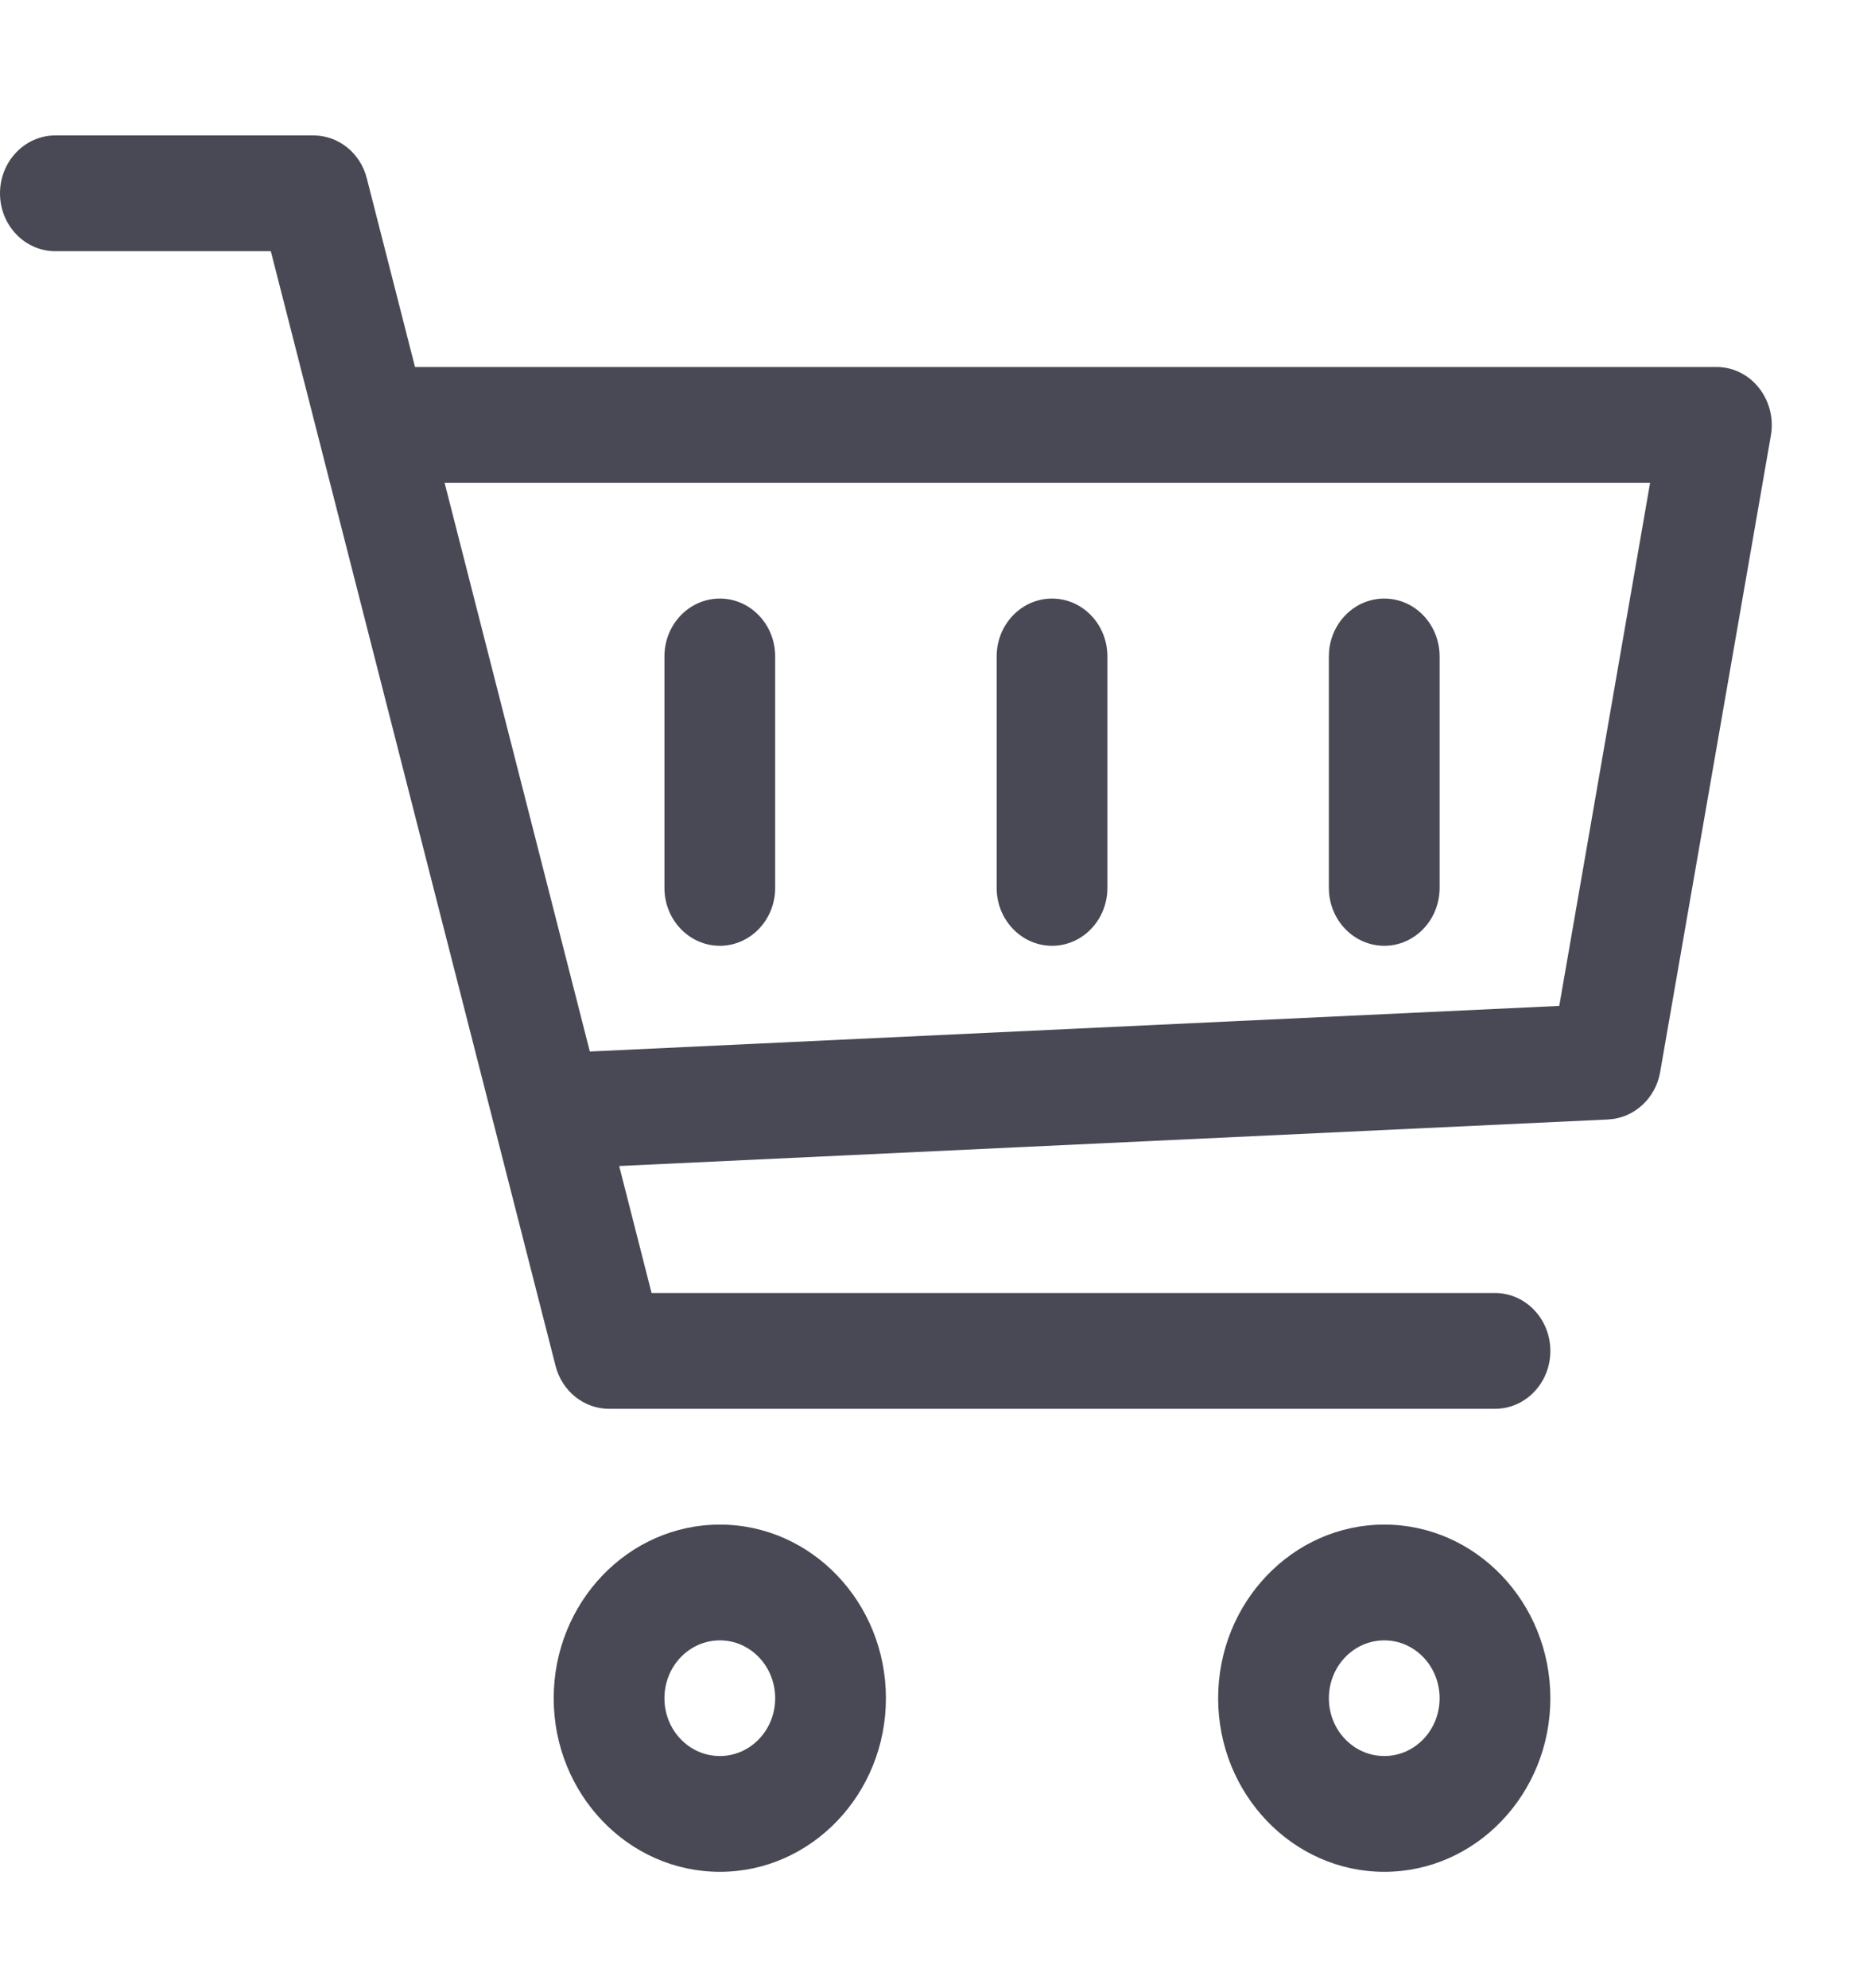 <svg width="16" height="17" viewBox="0 0 16 17" fill="none" xmlns="http://www.w3.org/2000/svg">
<g clip-path="url(#clip0)">
<path d="M6.156 13.036C5.372 13.036 4.735 13.702 4.735 14.521C4.735 15.339 5.372 16.005 6.156 16.005C6.939 16.005 7.576 15.339 7.576 14.521C7.576 13.702 6.939 13.036 6.156 13.036ZM6.156 15.015C5.894 15.015 5.682 14.794 5.682 14.521C5.682 14.247 5.894 14.026 6.156 14.026C6.417 14.026 6.629 14.247 6.629 14.521C6.629 14.794 6.417 15.015 6.156 15.015Z" fill="#484954"/>
<path d="M11.838 13.036C11.055 13.036 10.417 13.702 10.417 14.521C10.417 15.339 11.055 16.005 11.838 16.005C12.621 16.005 13.258 15.339 13.258 14.521C13.258 13.702 12.621 13.036 11.838 13.036ZM11.838 15.015C11.576 15.015 11.364 14.794 11.364 14.521C11.364 14.247 11.576 14.026 11.838 14.026C12.099 14.026 12.311 14.247 12.311 14.521C12.311 14.794 12.099 15.015 11.838 15.015Z" fill="#484954"/>
<path d="M15.041 3.316C14.952 3.203 14.819 3.138 14.679 3.138H3.549L3.137 1.526C3.083 1.309 2.895 1.158 2.68 1.158H0.474C0.212 1.158 0 1.38 0 1.653C0 1.927 0.212 2.148 0.474 2.148H2.316L4.751 11.679C4.806 11.896 4.994 12.046 5.209 12.046H12.785C13.046 12.046 13.258 11.825 13.258 11.551C13.258 11.278 13.046 11.056 12.785 11.056H5.572L5.295 9.97L13.752 9.572C13.973 9.561 14.158 9.393 14.197 9.166L15.144 3.722C15.169 3.578 15.131 3.429 15.041 3.316ZM13.334 8.601L5.044 8.991L3.802 4.128H14.111L13.334 8.601Z" fill="#484954"/>
<path d="M11.838 5.118C11.576 5.118 11.364 5.339 11.364 5.613V7.592C11.364 7.865 11.576 8.087 11.838 8.087C12.099 8.087 12.311 7.865 12.311 7.592V5.613C12.311 5.339 12.099 5.118 11.838 5.118Z" fill="#484954"/>
<path d="M8.997 5.118C8.735 5.118 8.523 5.339 8.523 5.613V7.592C8.523 7.865 8.735 8.087 8.997 8.087C9.258 8.087 9.47 7.865 9.47 7.592V5.613C9.47 5.339 9.258 5.118 8.997 5.118Z" fill="#484954"/>
<path d="M6.156 5.118C5.894 5.118 5.682 5.339 5.682 5.613V7.592C5.682 7.865 5.894 8.087 6.156 8.087C6.417 8.087 6.629 7.865 6.629 7.592V5.613C6.629 5.339 6.417 5.118 6.156 5.118Z" fill="#484954"/>
</g>
<defs>
<clipPath id="clip0">
<rect width="15.152" height="15.836" fill="white" transform="translate(0 0.664)"/>
</clipPath>
</defs>
</svg>
